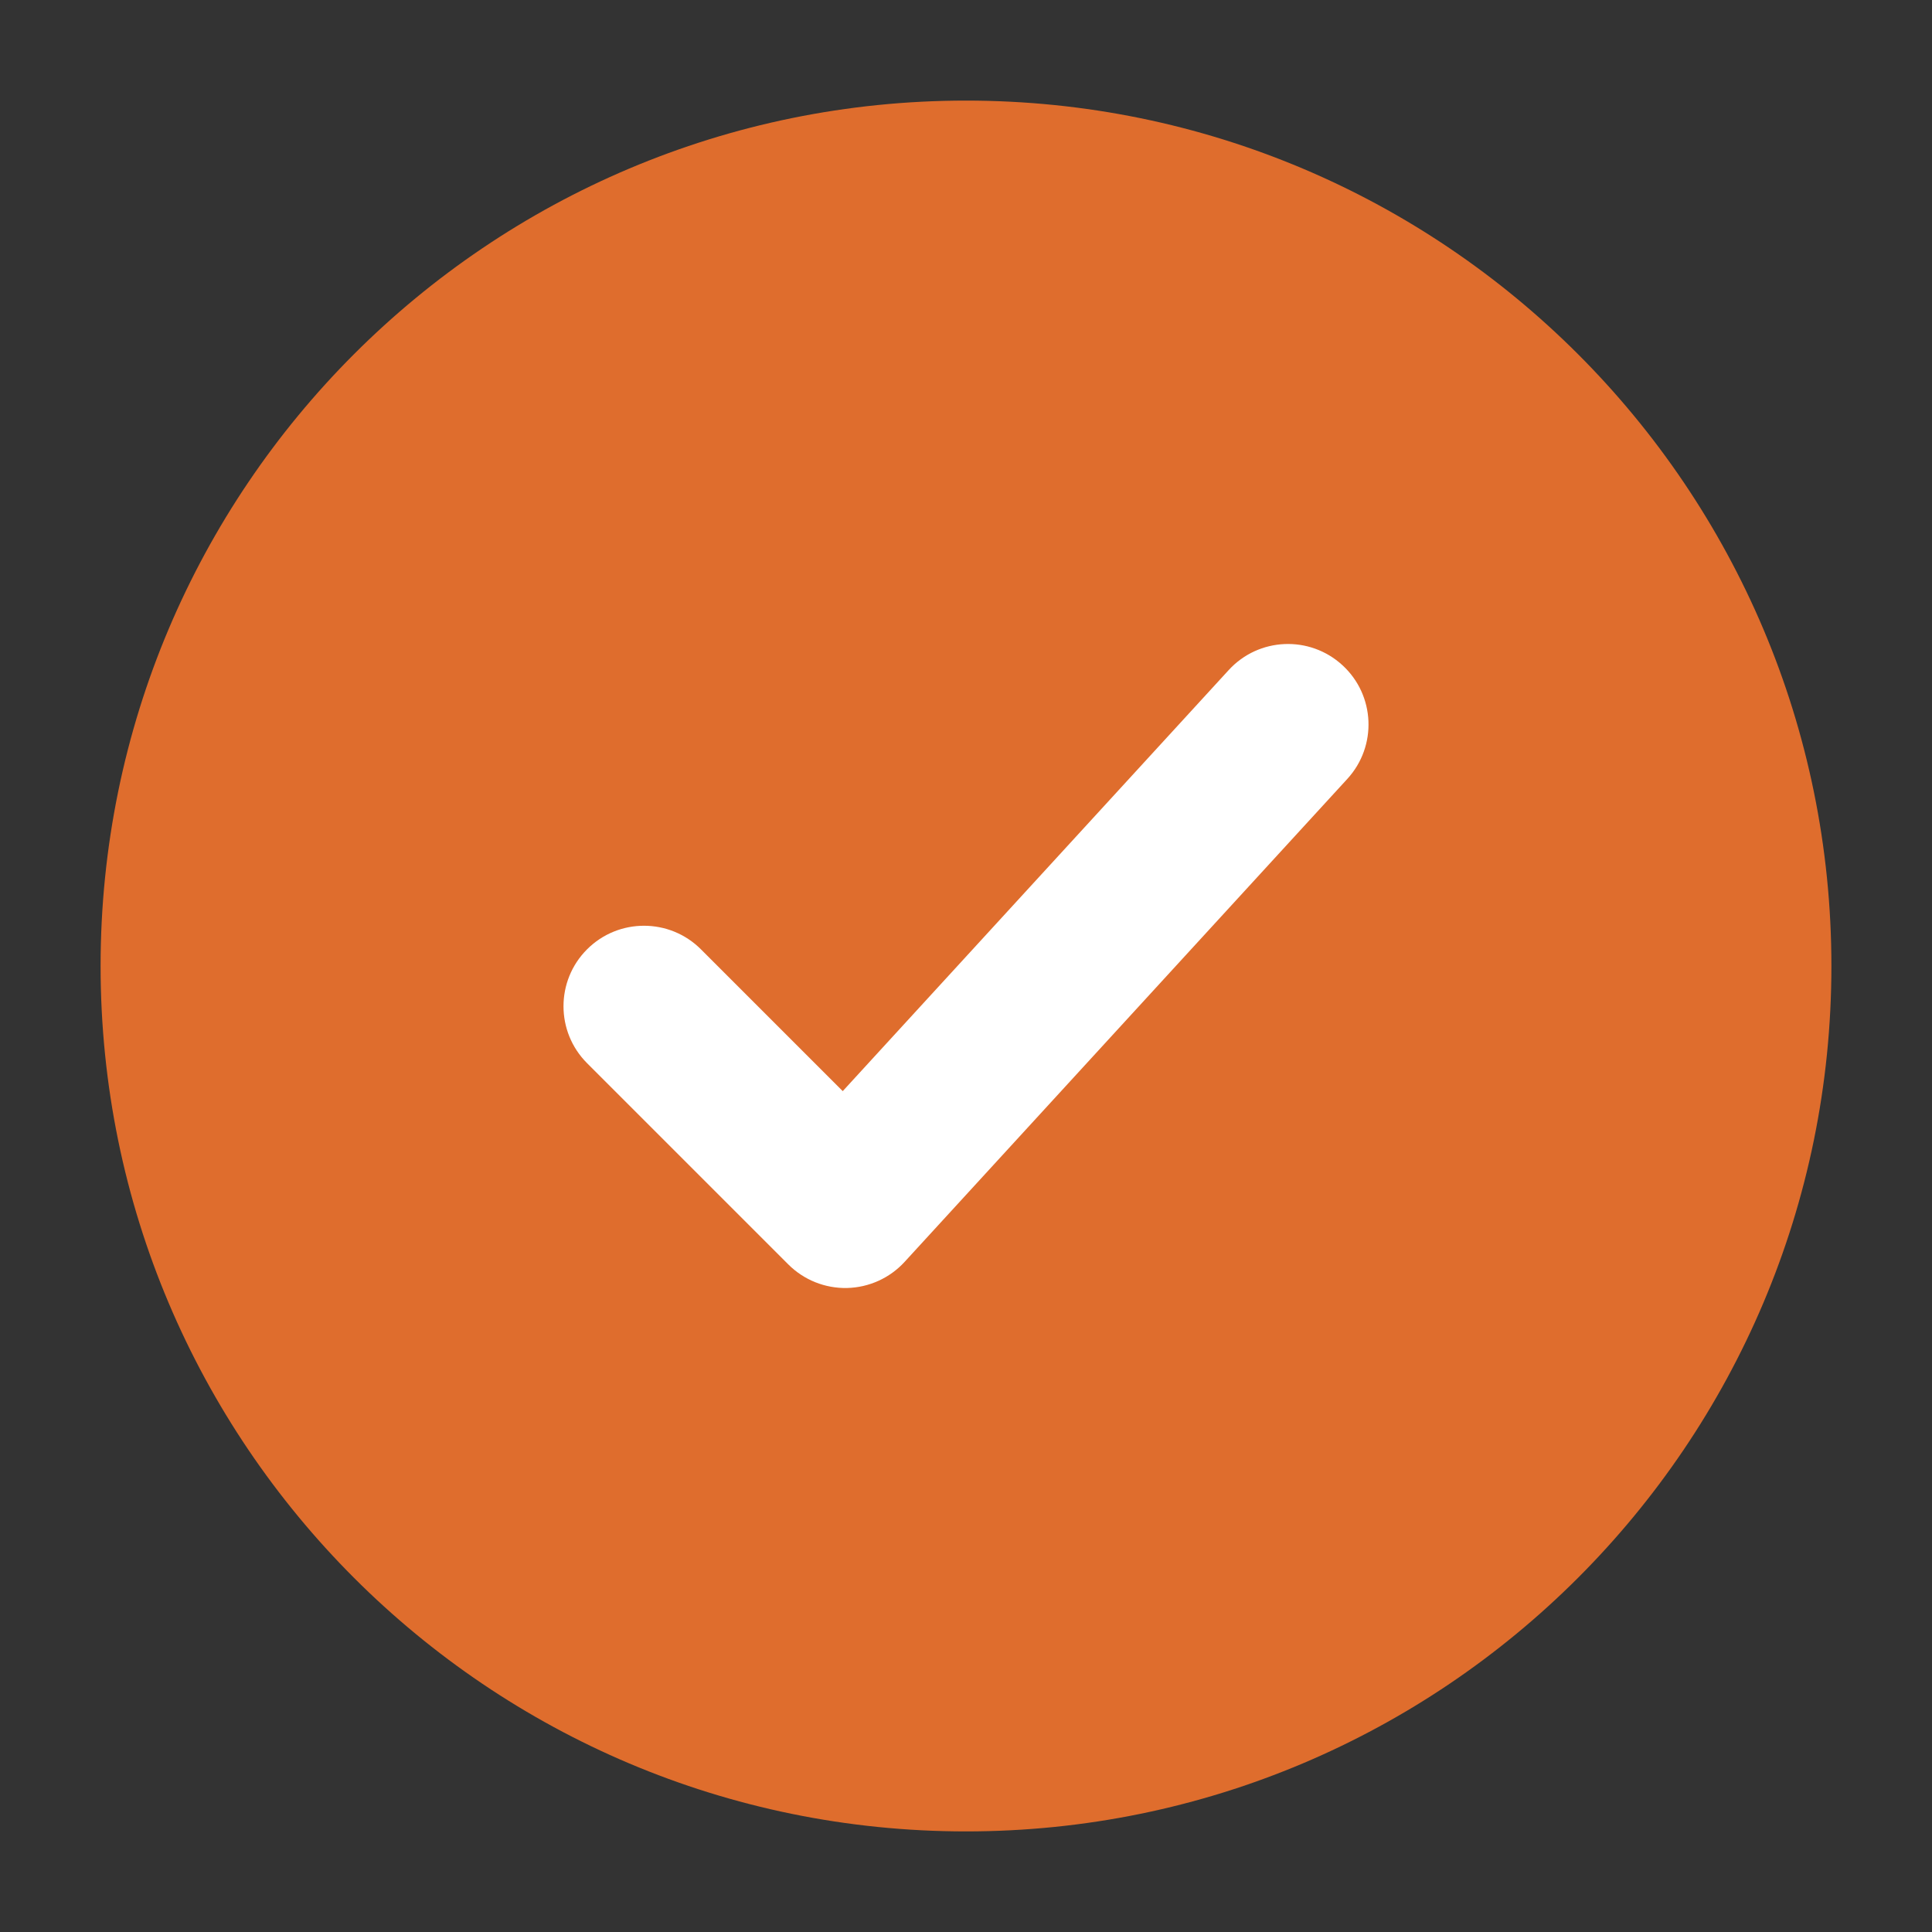 <svg xmlns="http://www.w3.org/2000/svg" width="30" height="30" viewBox="0 0 30 30" fill="none"><rect x="0" y="0" width="30" height="30" fill="#333333" stroke="none"/><path d="M15 28.438C7.579 28.438 1.562 22.421 1.562 15C1.562 7.579 7.579 1.562 15 1.562C22.421 1.562 28.438 7.579 28.438 15C28.438 22.421 22.421 28.438 15 28.438Z" fill="#DF6D2D"/><path fill-rule="evenodd" clip-rule="evenodd" d="M20.921 12.095C21.388 11.586 21.354 10.795 20.845 10.329C20.336 9.862 19.545 9.896 19.079 10.405L13.086 16.943L10.884 14.741C10.396 14.253 9.604 14.253 9.116 14.741C8.628 15.229 8.628 16.021 9.116 16.509L12.241 19.634C12.482 19.875 12.811 20.007 13.152 20C13.493 19.992 13.816 19.846 14.046 19.595L20.921 12.095Z" fill="white"/></svg>